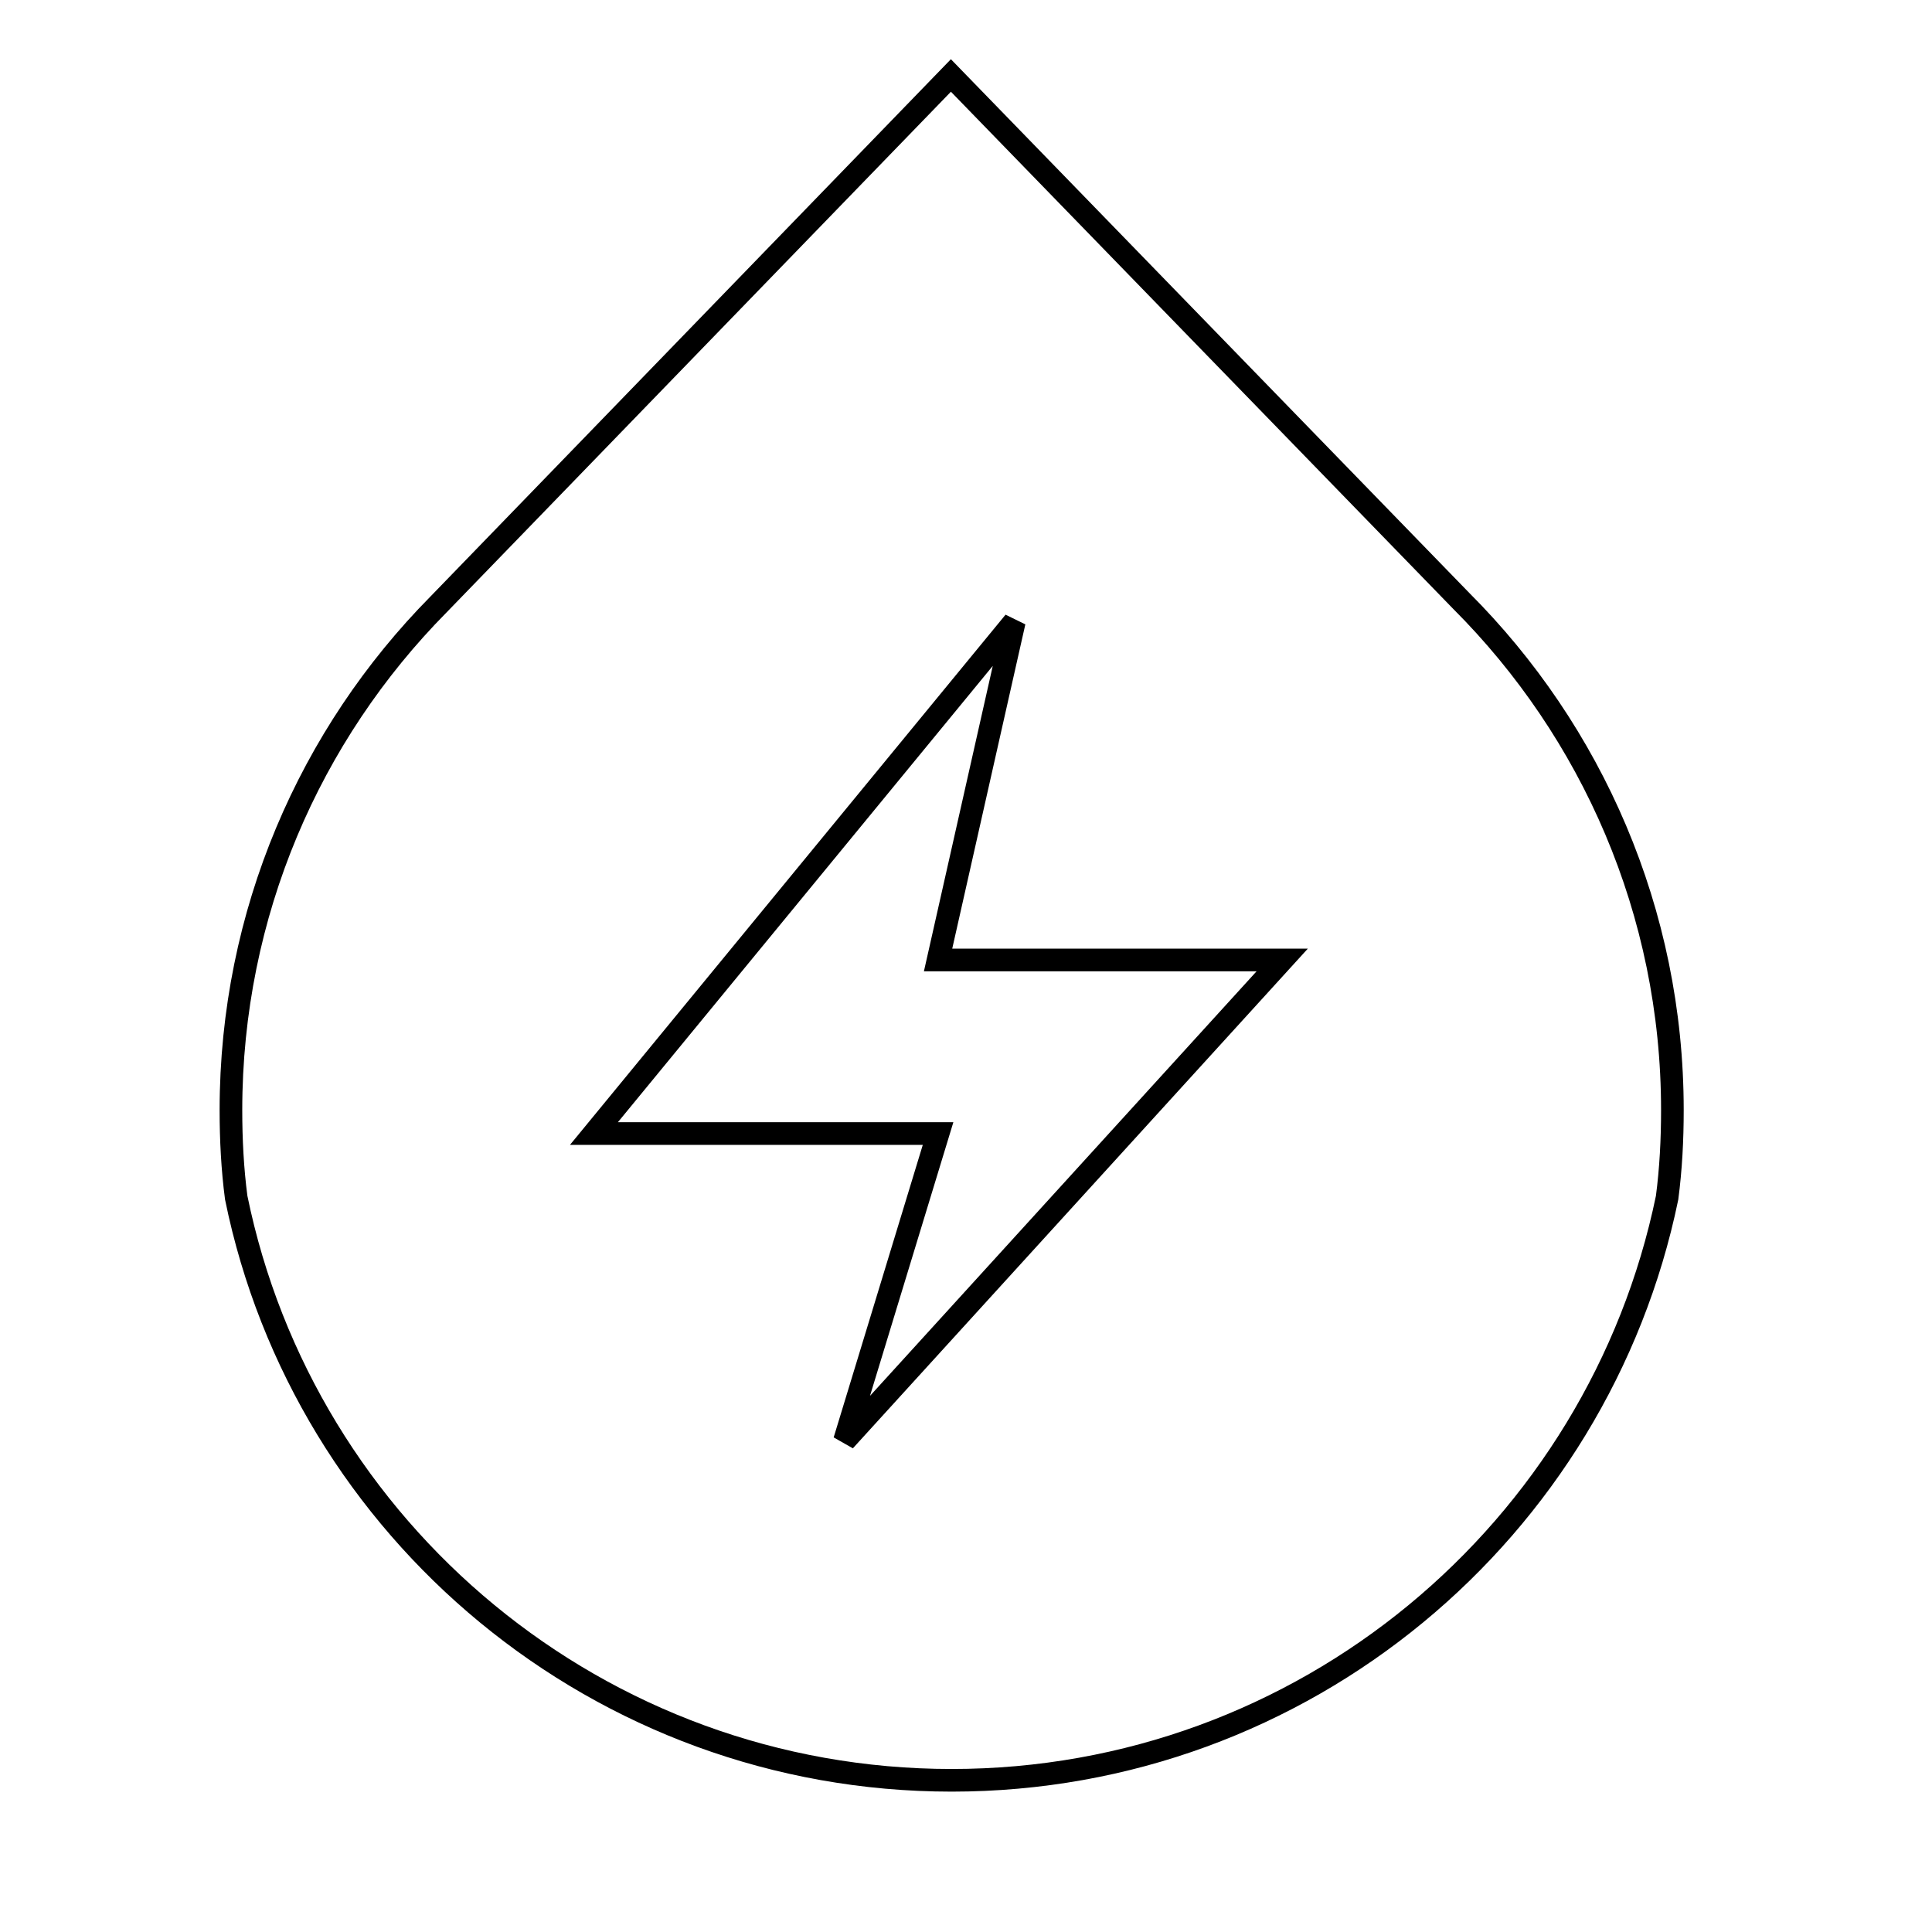 <?xml version="1.0" encoding="utf-8"?>
<!-- Svg Vector Icons : http://www.onlinewebfonts.com/icon -->
<!DOCTYPE svg PUBLIC "-//W3C//DTD SVG 1.1//EN" "http://www.w3.org/Graphics/SVG/1.1/DTD/svg11.dtd">
<svg version="1.1" xmlns="http://www.w3.org/2000/svg" xmlns:xlink="http://www.w3.org/1999/xlink" x="0px" y="0px" viewBox="0 0 256 256" enable-background="new 0 0 256 256" xml:space="preserve">
<g><g><path stroke-width="3" fill-opacity="0" stroke="#000000"  d="M225.5,139.6"/><path stroke-width="3" fill-opacity="0" stroke="#000000"  d="M126,246"/><path stroke-width="3" fill-opacity="0" stroke="#000000"  d="M193.6,79.6c17.3,17.3,28,41.2,28,67.5c0,3.9-0.2,7.8-0.7,11.6c-9.1,44.1-48.1,77.2-94.8,77.2s-85.8-33.1-94.8-77.2l0,0c-0.5-3.8-0.7-7.7-0.7-11.6c0-26.1,10.5-49.8,27.5-67L126,10L193.6,79.6z M134.4,82.4l-55.7,67.8h45.6l-12.4,40.7l58-63.7h-45.6L134.4,82.4z"/></g></g>
</svg>